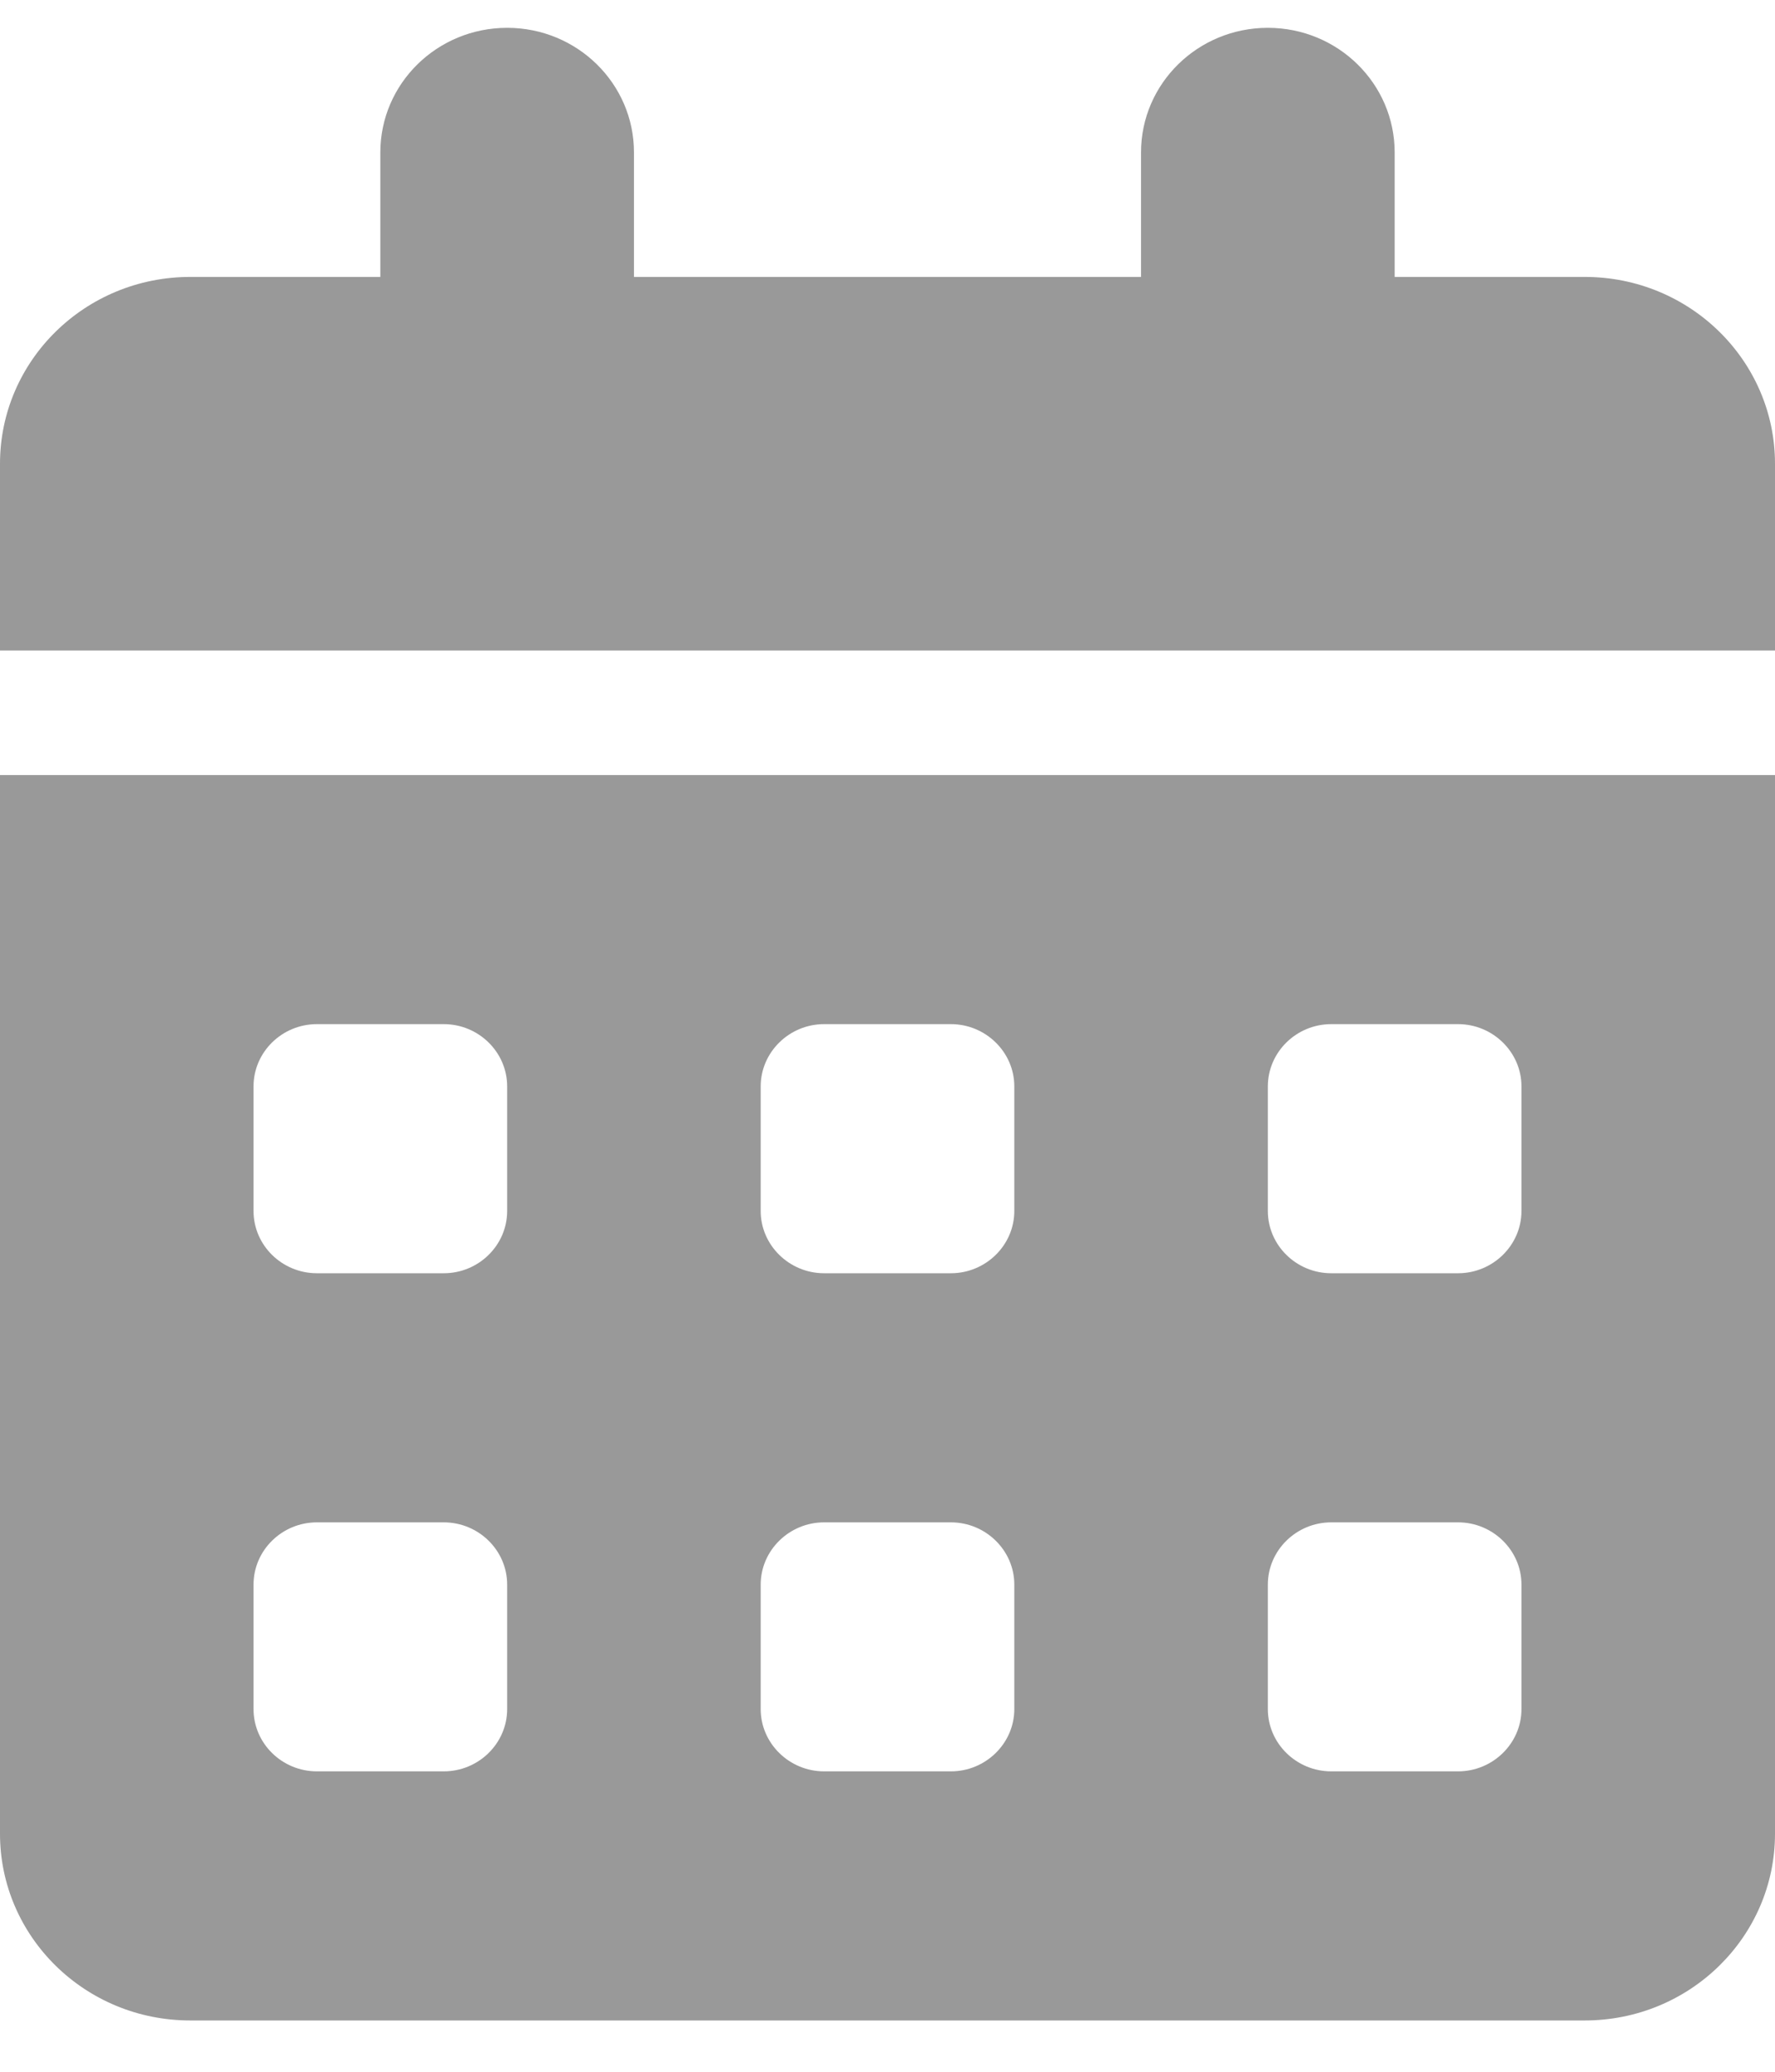 <svg width="18" height="21" viewBox="0 0 18 21" fill="none" xmlns="http://www.w3.org/2000/svg">
<g clip-path="url(#clip0_71_1755)">
<g clip-path="url(#clip1_71_1755)">
<path d="M6.429 1.545V2.807H11.571V1.545C11.571 0.848 12.146 0.282 12.857 0.282C13.568 0.282 14.143 0.848 14.143 1.545V2.807H16.071C17.136 2.807 18 3.655 18 4.701V6.594H0V4.701C0 3.655 0.863 2.807 1.929 2.807H3.857V1.545C3.857 0.848 4.432 0.282 5.143 0.282C5.854 0.282 6.429 0.848 6.429 1.545ZM0 7.856H18V18.587C18 19.632 17.136 20.48 16.071 20.48H1.929C0.863 20.48 0 19.632 0 18.587V7.856ZM2.571 12.275C2.571 12.622 2.859 12.906 3.214 12.906H4.5C4.854 12.906 5.143 12.622 5.143 12.275V11.012C5.143 10.665 4.854 10.381 4.5 10.381H3.214C2.859 10.381 2.571 10.665 2.571 11.012V12.275ZM7.714 12.275C7.714 12.622 8.004 12.906 8.357 12.906H9.643C9.996 12.906 10.286 12.622 10.286 12.275V11.012C10.286 10.665 9.996 10.381 9.643 10.381H8.357C8.004 10.381 7.714 10.665 7.714 11.012V12.275ZM13.5 10.381C13.146 10.381 12.857 10.665 12.857 11.012V12.275C12.857 12.622 13.146 12.906 13.5 12.906H14.786C15.139 12.906 15.429 12.622 15.429 12.275V11.012C15.429 10.665 15.139 10.381 14.786 10.381H13.5ZM2.571 17.324C2.571 17.671 2.859 17.955 3.214 17.955H4.5C4.854 17.955 5.143 17.671 5.143 17.324V16.062C5.143 15.715 4.854 15.431 4.5 15.431H3.214C2.859 15.431 2.571 15.715 2.571 16.062V17.324ZM8.357 15.431C8.004 15.431 7.714 15.715 7.714 16.062V17.324C7.714 17.671 8.004 17.955 8.357 17.955H9.643C9.996 17.955 10.286 17.671 10.286 17.324V16.062C10.286 15.715 9.996 15.431 9.643 15.431H8.357ZM12.857 17.324C12.857 17.671 13.146 17.955 13.5 17.955H14.786C15.139 17.955 15.429 17.671 15.429 17.324V16.062C15.429 15.715 15.139 15.431 14.786 15.431H13.5C13.146 15.431 12.857 15.715 12.857 16.062V17.324Z" fill="#999999"/>
</g>
</g>
<defs>
<clipPath id="clip0_71_1755">
<rect width="18" height="20.198" fill="white" transform="translate(0 0.282)"/>
</clipPath>
<clipPath id="clip1_71_1755">
<rect width="18" height="20.198" fill="white" transform="translate(0 0.282)"/>
</clipPath>
</defs>
</svg>
